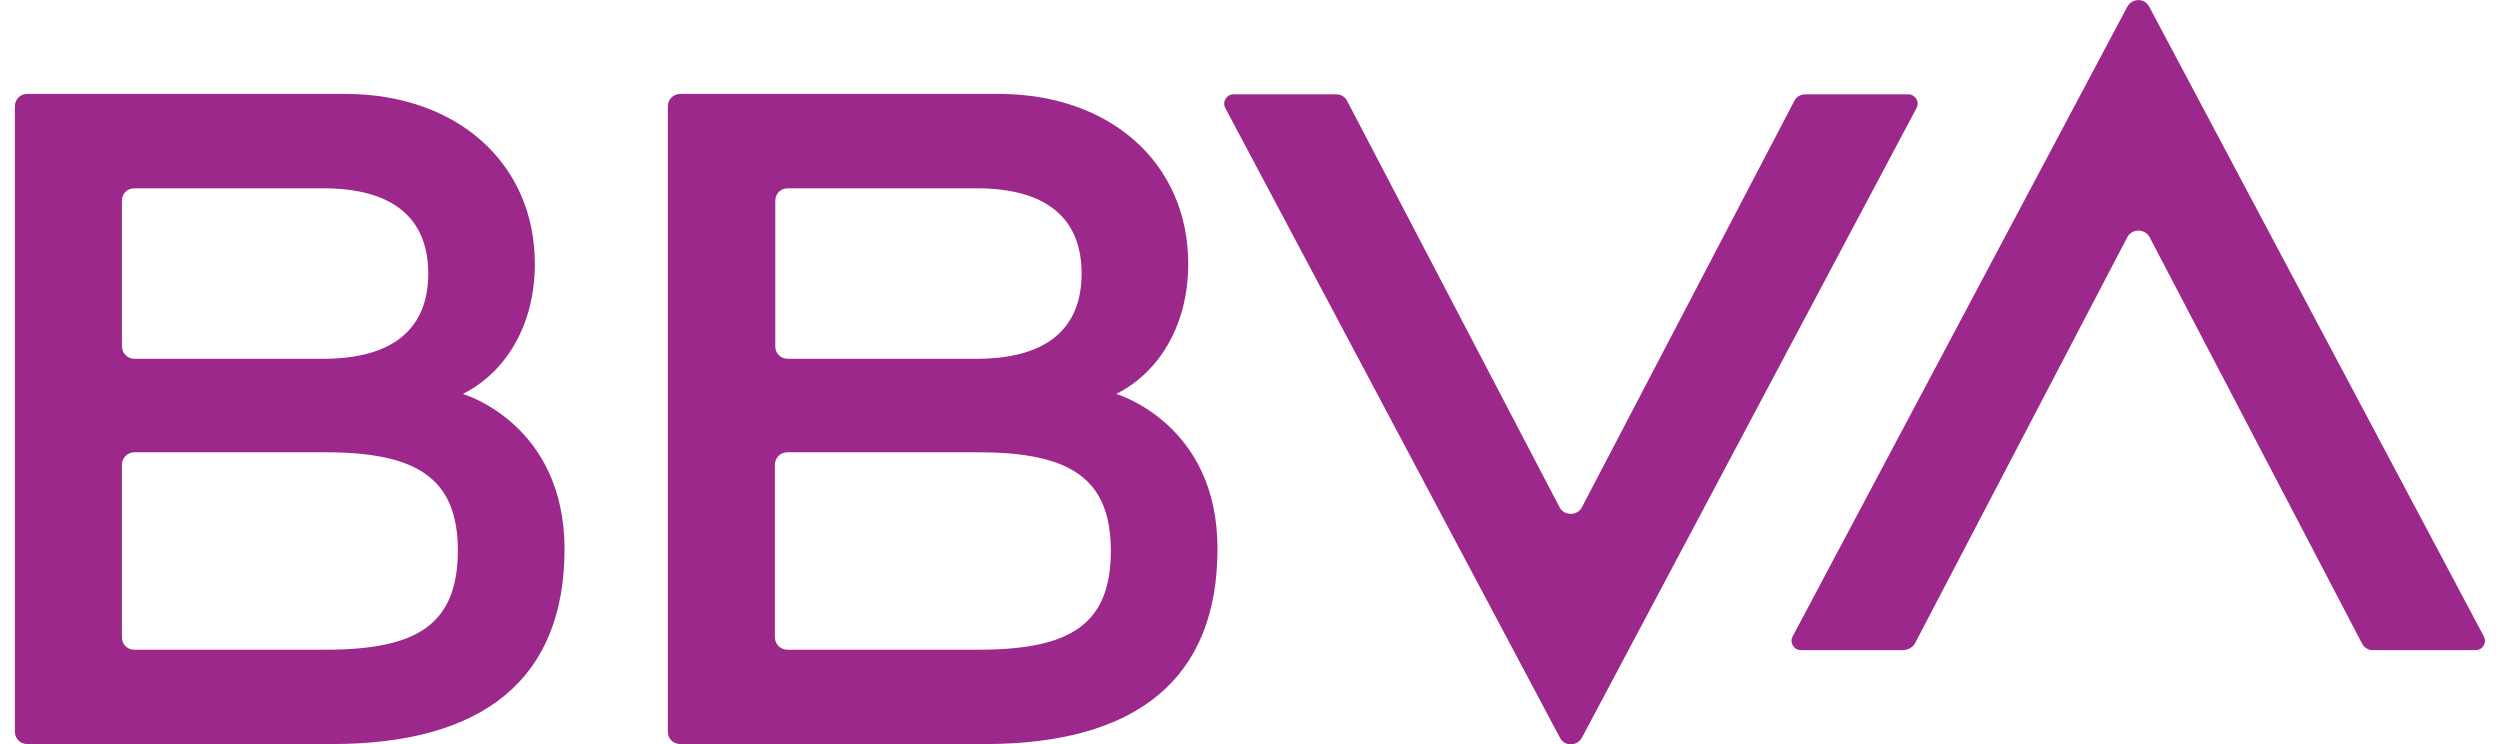 <svg xmlns="http://www.w3.org/2000/svg" width="84" height="25" viewBox="0 0 84 25" fill="none"><g clip-path="url(#clip0_8141_255)"><path d="M60.288 3.393L53.15 17.047C52.998 17.339 52.555 17.339 52.403 17.047L45.265 3.393C45.196 3.254 45.057 3.17 44.905 3.17H41.447C41.212 3.17 41.059 3.42 41.17 3.629L52.416 24.791C52.569 25.083 52.984 25.083 53.15 24.791L64.396 3.629C64.507 3.42 64.355 3.17 64.12 3.17H60.661C60.495 3.17 60.357 3.254 60.288 3.393Z" fill="#9B288A"></path><path d="M64.341 21.621L71.479 7.967C71.631 7.675 72.074 7.675 72.226 7.967L79.364 21.621C79.433 21.76 79.571 21.844 79.723 21.844H83.182C83.417 21.844 83.569 21.593 83.458 21.385L72.212 0.222C72.06 -0.07 71.645 -0.07 71.479 0.222L60.232 21.385C60.122 21.593 60.274 21.844 60.509 21.844H63.967C64.119 21.83 64.272 21.746 64.341 21.621Z" fill="#9B288A"></path><path d="M15.551 13.237C17.045 12.486 17.971 10.859 17.971 8.871C17.971 5.464 15.329 3.156 11.608 3.156H0.915C0.68 3.156 0.5 3.337 0.5 3.573V24.583C0.5 24.819 0.68 25 0.915 25H11.152C16.27 25 18.968 22.789 18.968 18.451C18.968 14.224 15.551 13.237 15.551 13.237ZM4.512 6.327H10.861C13.199 6.327 14.389 7.328 14.389 9.191C14.389 11.054 13.199 12.055 10.861 12.055H4.512C4.29 12.055 4.097 11.874 4.097 11.638V6.744C4.097 6.507 4.277 6.327 4.512 6.327ZM10.944 21.83H4.512C4.277 21.83 4.097 21.649 4.097 21.413V15.615C4.097 15.392 4.277 15.197 4.512 15.197H10.944C14.015 15.197 15.385 16.073 15.385 18.507C15.371 20.968 14.043 21.83 10.944 21.83Z" fill="#9B288A"></path><path d="M37.504 13.237C38.998 12.486 39.925 10.859 39.925 8.871C39.925 5.464 37.283 3.156 33.562 3.156H22.855C22.619 3.156 22.44 3.337 22.44 3.573V24.583C22.44 24.819 22.619 25 22.855 25H33.091C38.21 25 40.907 22.789 40.907 18.451C40.921 14.224 37.504 13.237 37.504 13.237ZM26.465 6.327H32.815C35.153 6.327 36.342 7.328 36.342 9.191C36.342 11.054 35.153 12.055 32.815 12.055H26.465C26.23 12.055 26.05 11.874 26.05 11.638V6.744C26.05 6.507 26.23 6.327 26.465 6.327ZM32.884 21.83H26.451C26.23 21.83 26.036 21.649 26.036 21.413V15.615C26.036 15.392 26.216 15.197 26.451 15.197H32.884C35.955 15.197 37.324 16.073 37.324 18.507C37.324 20.968 35.983 21.83 32.884 21.83Z" fill="#9B288A"></path></g><defs><clipPath id="clip0_8141_255"><rect width="83" height="25" fill="white" transform="translate(0.5)"></rect></clipPath></defs></svg>